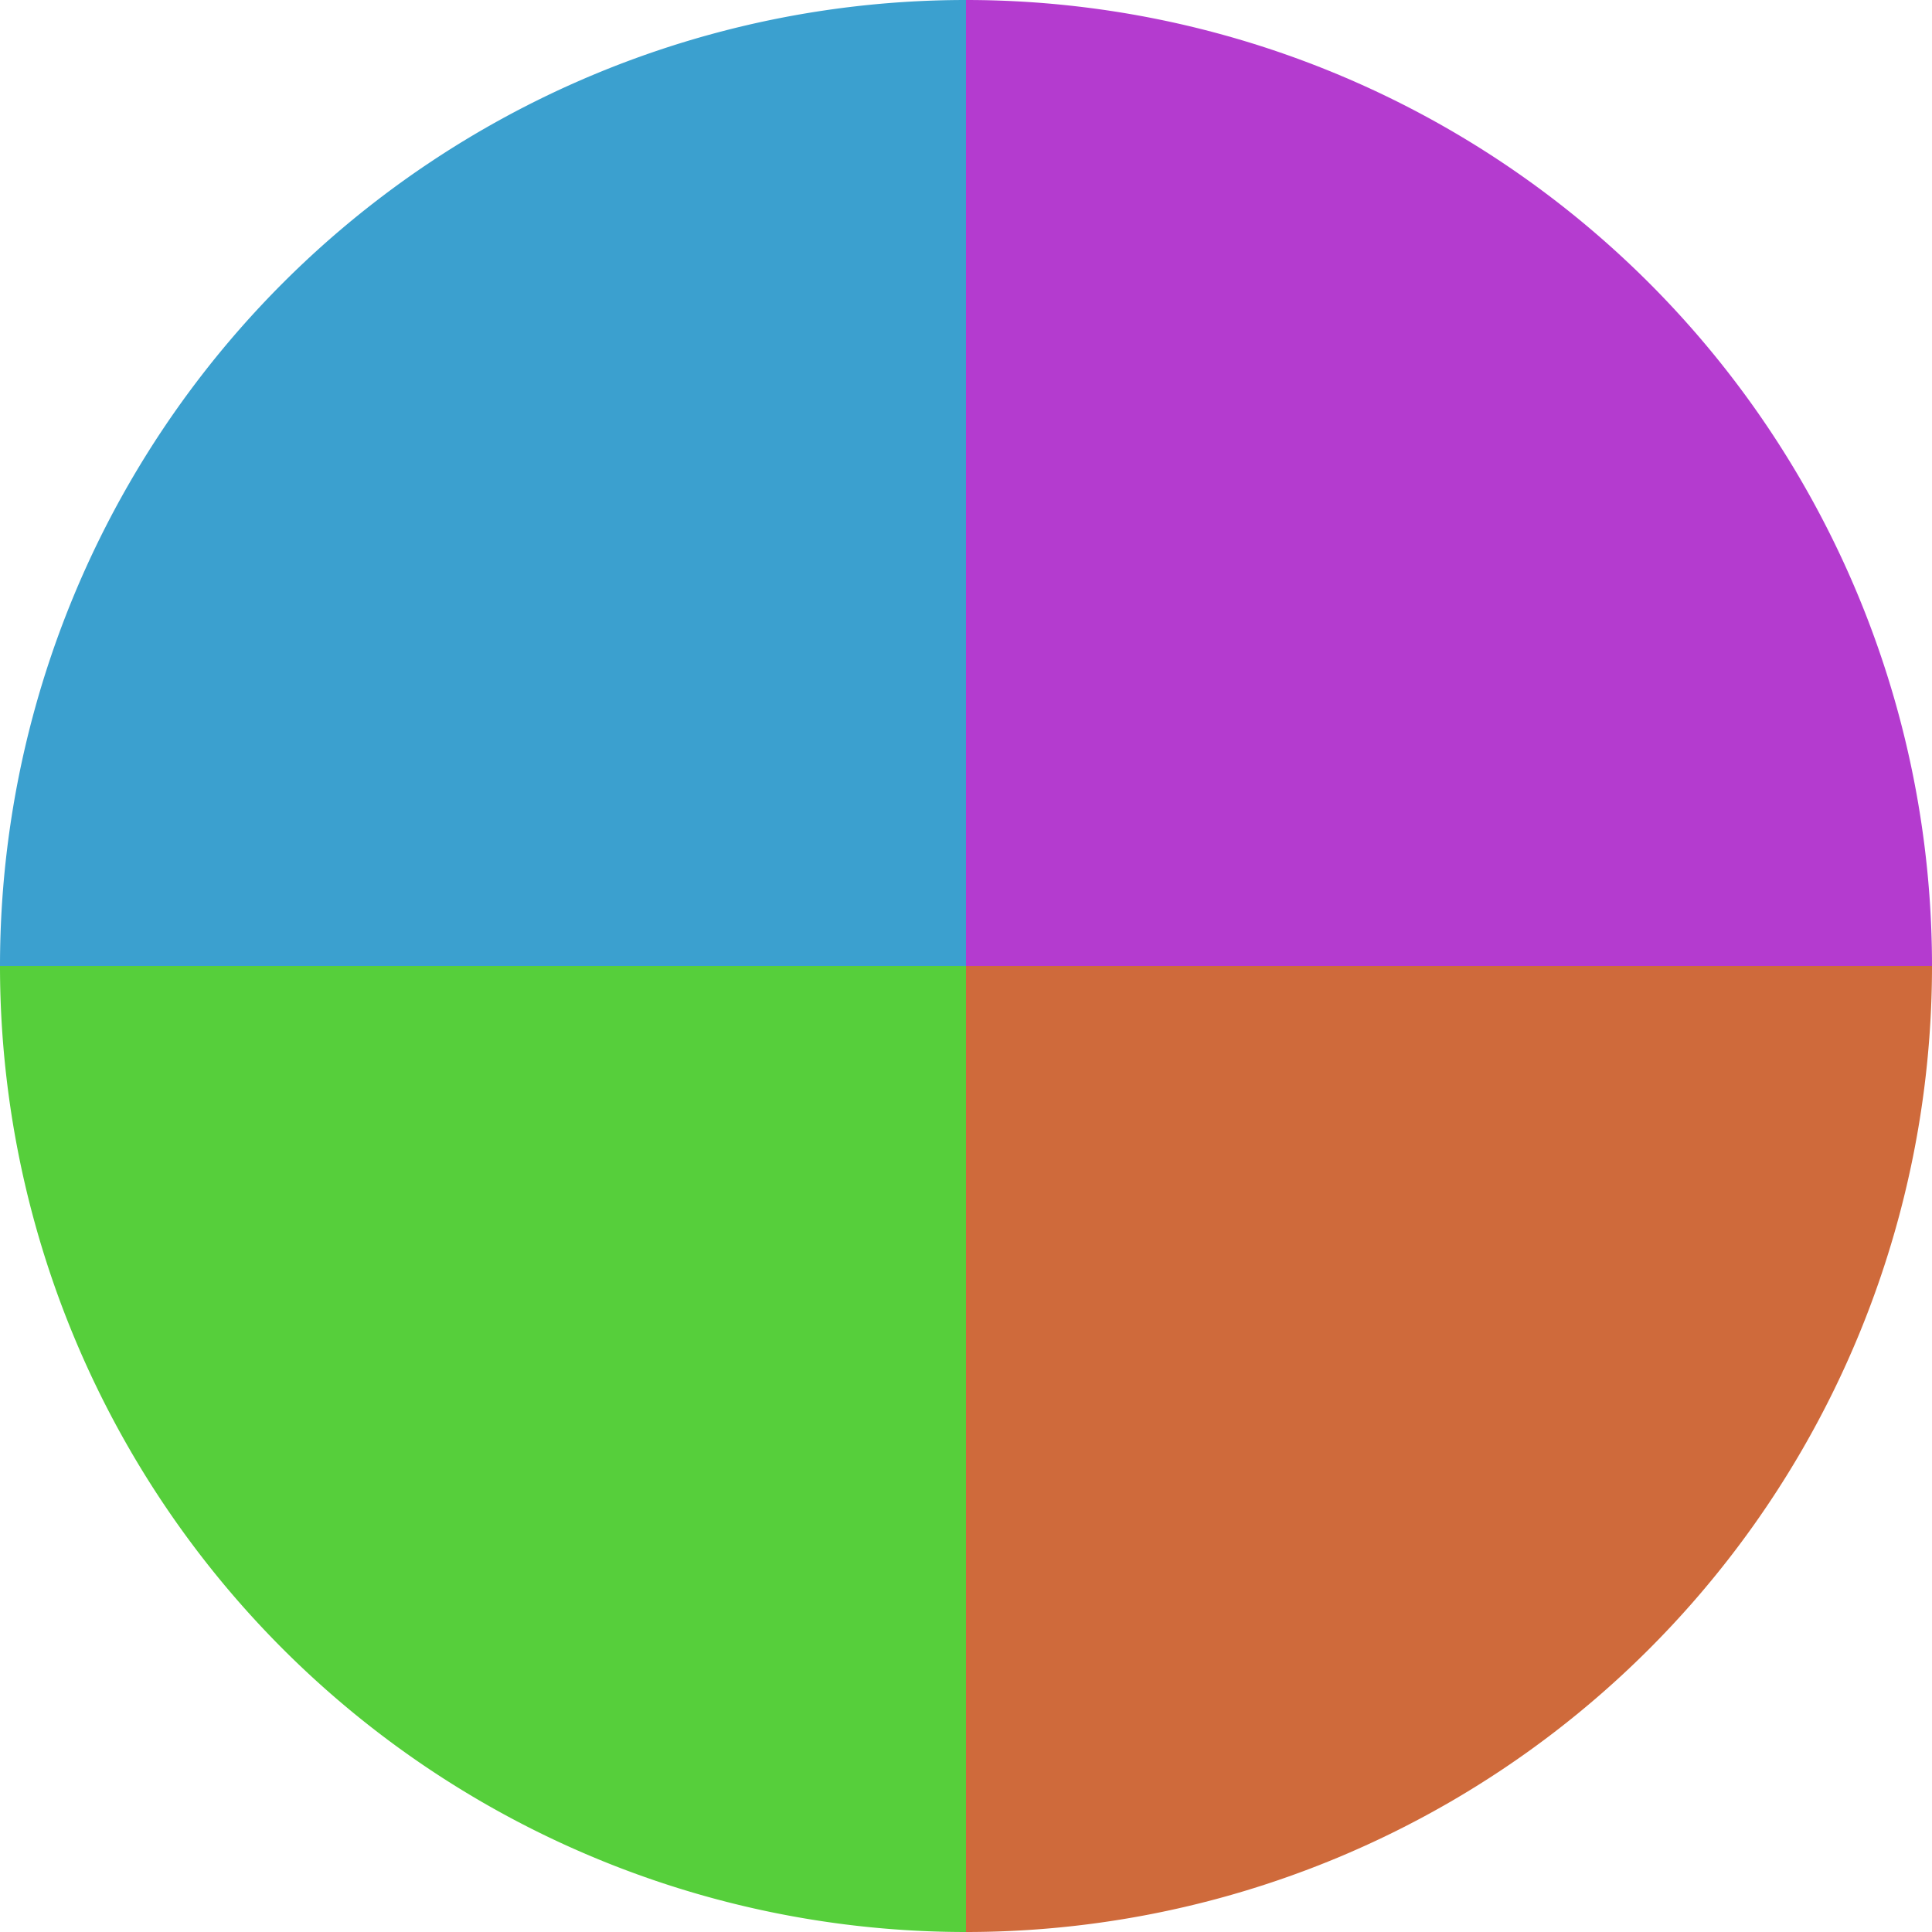 <?xml version="1.0" standalone="no"?>
<svg width="500" height="500" viewBox="-1 -1 2 2" xmlns="http://www.w3.org/2000/svg">
        <path d="M 0 -1 
             A 1,1 0 0,1 1 0             L 0,0
             z" fill="#b43bcf" />
            <path d="M 1 0 
             A 1,1 0 0,1 0 1             L 0,0
             z" fill="#cf6a3b" />
            <path d="M 0 1 
             A 1,1 0 0,1 -1 0             L 0,0
             z" fill="#56cf3b" />
            <path d="M -1 0 
             A 1,1 0 0,1 -0 -1             L 0,0
             z" fill="#3ba0cf" />
    </svg>
